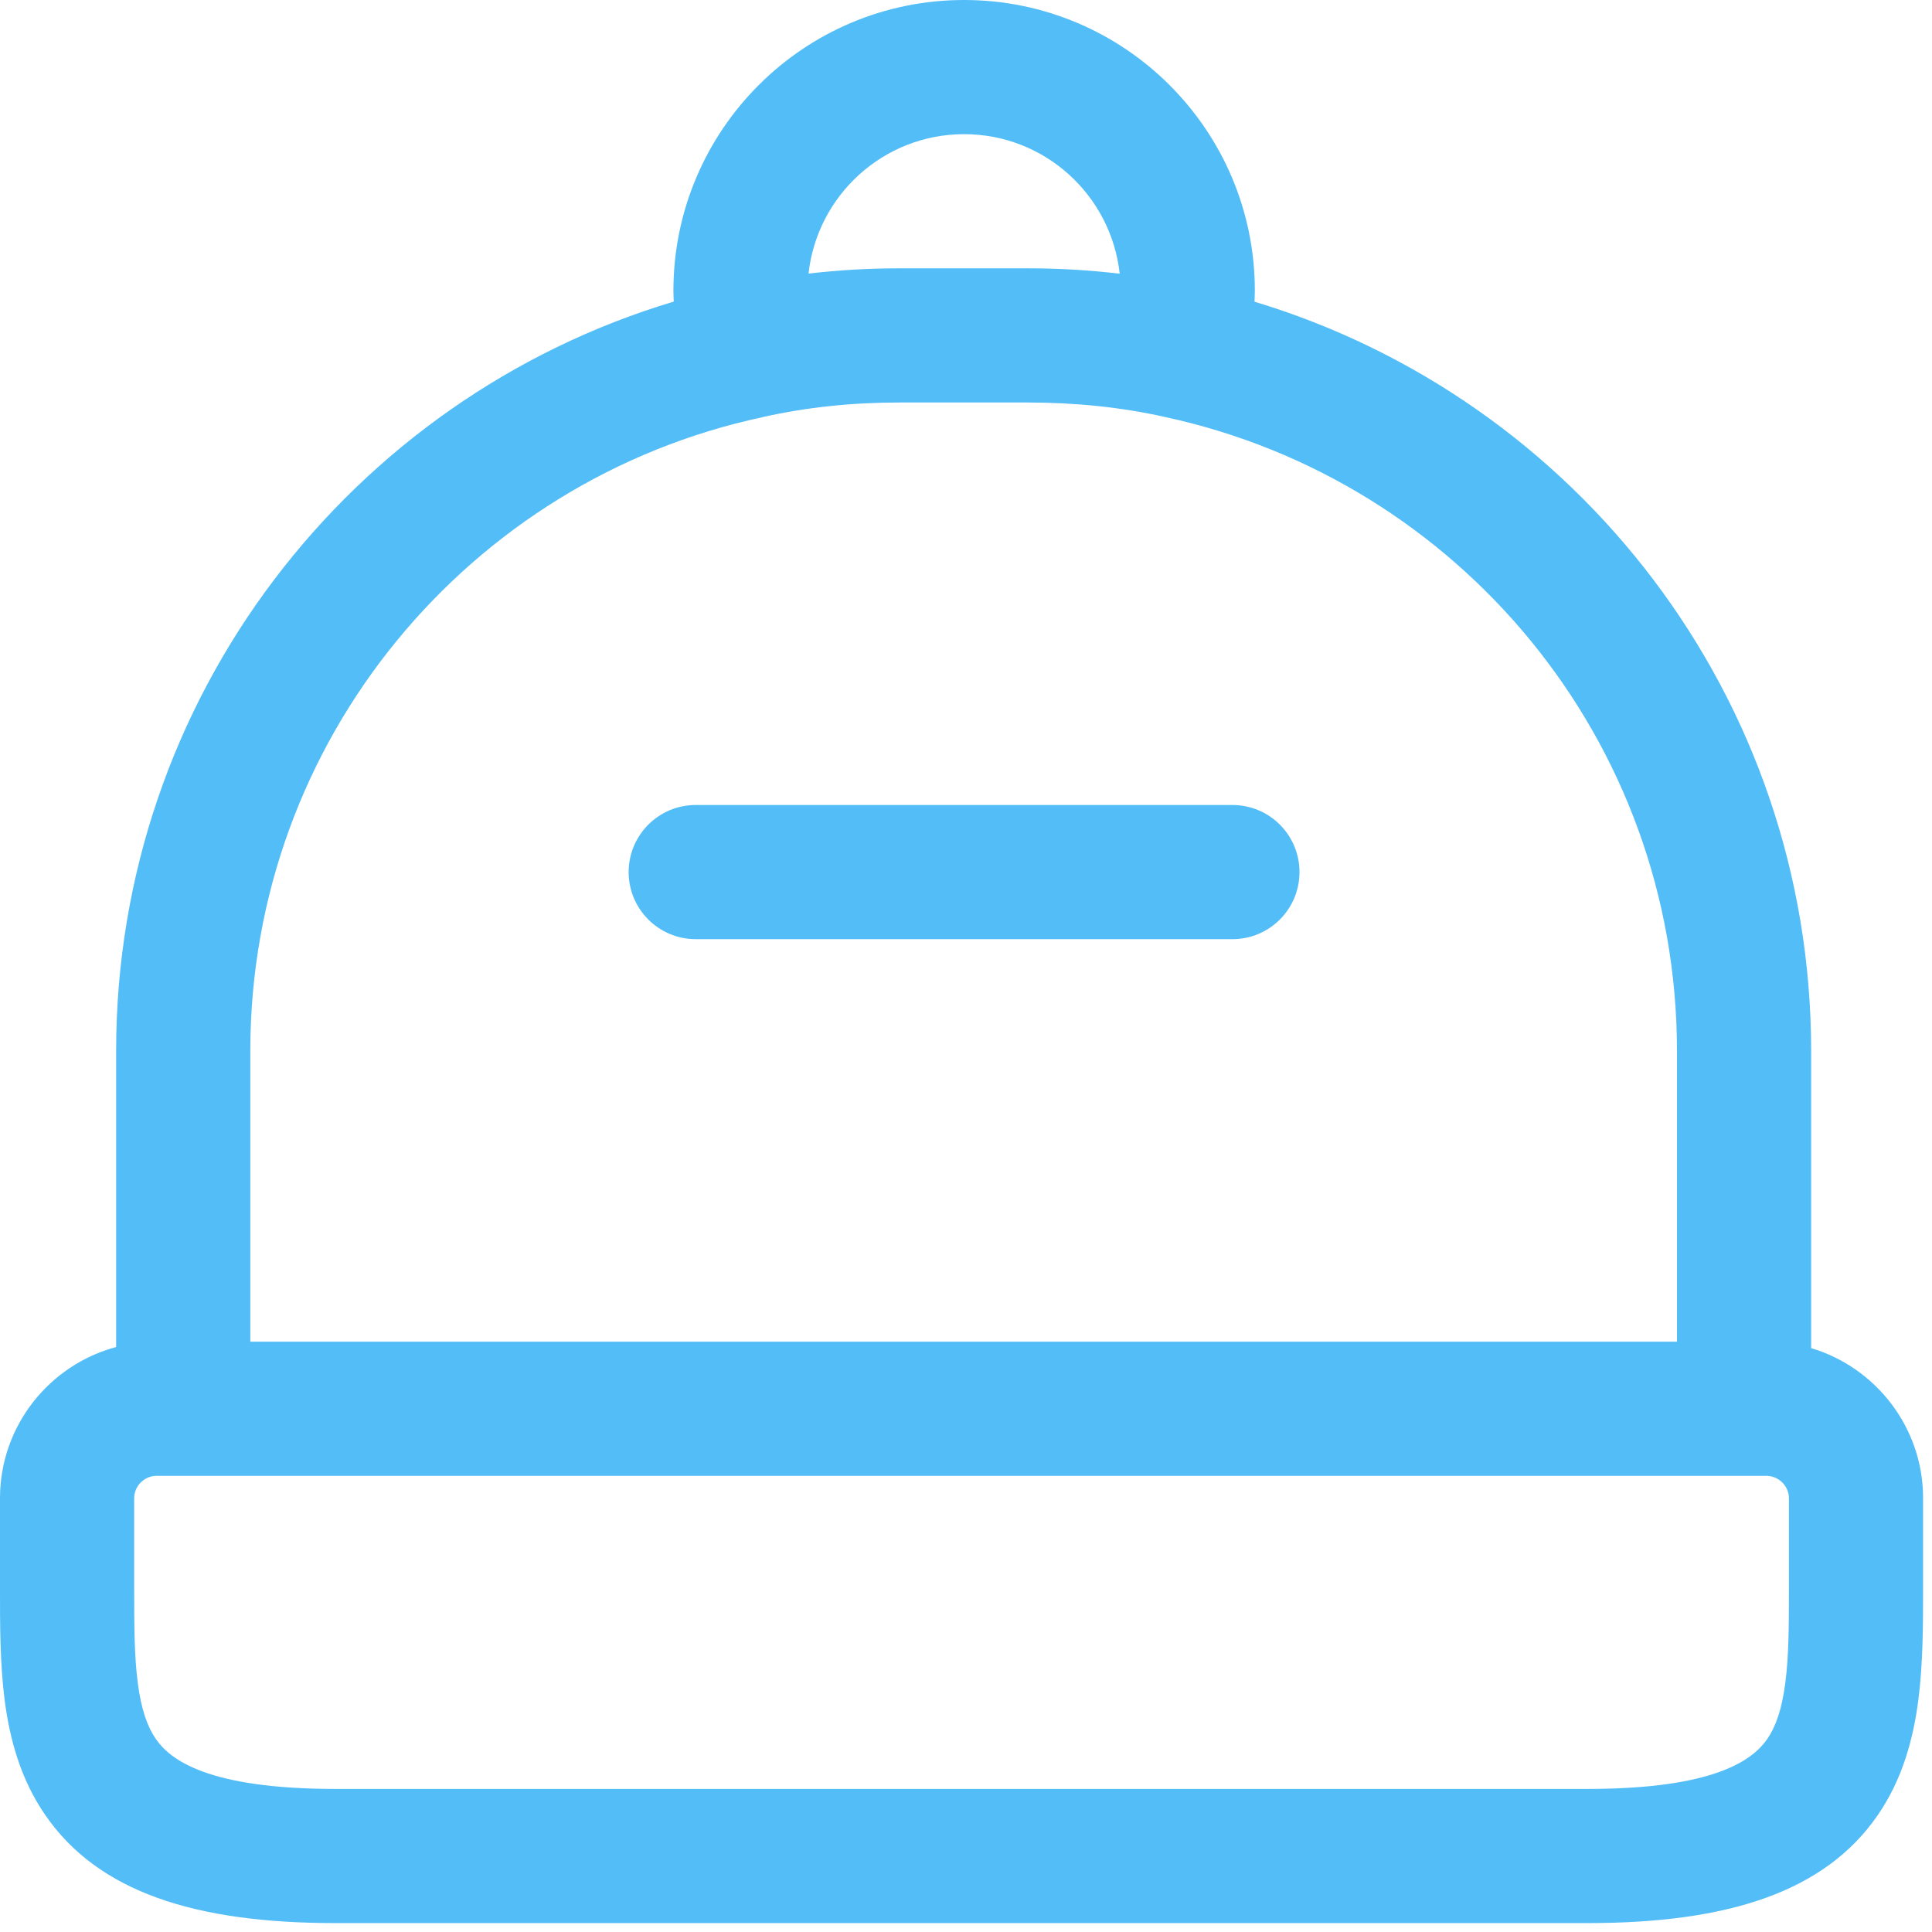 <svg width="18" height="18" viewBox="0 0 18 18" fill="none" xmlns="http://www.w3.org/2000/svg">
<path d="M16.667 13.958C16.667 13.845 16.571 13.75 16.458 13.75H1.458C1.345 13.75 1.25 13.845 1.25 13.958V14.792C1.25 15.146 1.251 15.431 1.284 15.682C1.316 15.927 1.373 16.088 1.452 16.202C1.585 16.394 1.935 16.667 3.125 16.667H14.792C15.982 16.667 16.332 16.394 16.465 16.202C16.544 16.088 16.601 15.927 16.633 15.682C16.666 15.431 16.667 15.146 16.667 14.792V13.958ZM11.482 7.5C11.828 7.5 12.107 7.78 12.107 8.125C12.107 8.47 11.828 8.75 11.482 8.75H6.482C6.137 8.75 5.857 8.47 5.857 8.125C5.857 7.78 6.137 7.5 6.482 7.5H11.482ZM8.982 1.25C8.232 1.25 7.613 1.819 7.533 2.549C7.809 2.517 8.089 2.5 8.374 2.5H9.582C9.868 2.5 10.152 2.517 10.432 2.55C10.352 1.819 9.734 1.25 8.982 1.25ZM15.624 9.792C15.624 6.893 13.586 4.475 10.858 3.886L10.855 3.885C10.453 3.795 10.023 3.75 9.582 3.75H8.374C7.934 3.75 7.513 3.795 7.109 3.885L7.104 3.887C4.379 4.468 2.332 6.893 2.332 9.792V12.5H15.624V9.792ZM16.874 12.56C17.476 12.74 17.917 13.299 17.917 13.958V14.792C17.917 15.126 17.917 15.497 17.872 15.844C17.826 16.196 17.727 16.574 17.494 16.912C17.002 17.626 16.102 17.917 14.792 17.917H3.125C1.815 17.917 0.915 17.626 0.423 16.912C0.189 16.574 0.09 16.196 0.044 15.844C-0.001 15.497 3.98924e-06 15.126 4.63614e-06 14.792V13.958C0 13.285 0.46 12.716 1.082 12.55V9.792C1.082 6.495 3.274 3.709 6.277 2.81C6.276 2.776 6.274 2.742 6.274 2.708C6.275 1.213 7.488 0 8.982 0C10.477 0 11.691 1.213 11.691 2.708C11.691 2.742 11.689 2.777 11.688 2.811C14.69 3.716 16.874 6.494 16.874 9.792V12.56Z" fill="#53BDF7"/>
</svg>
